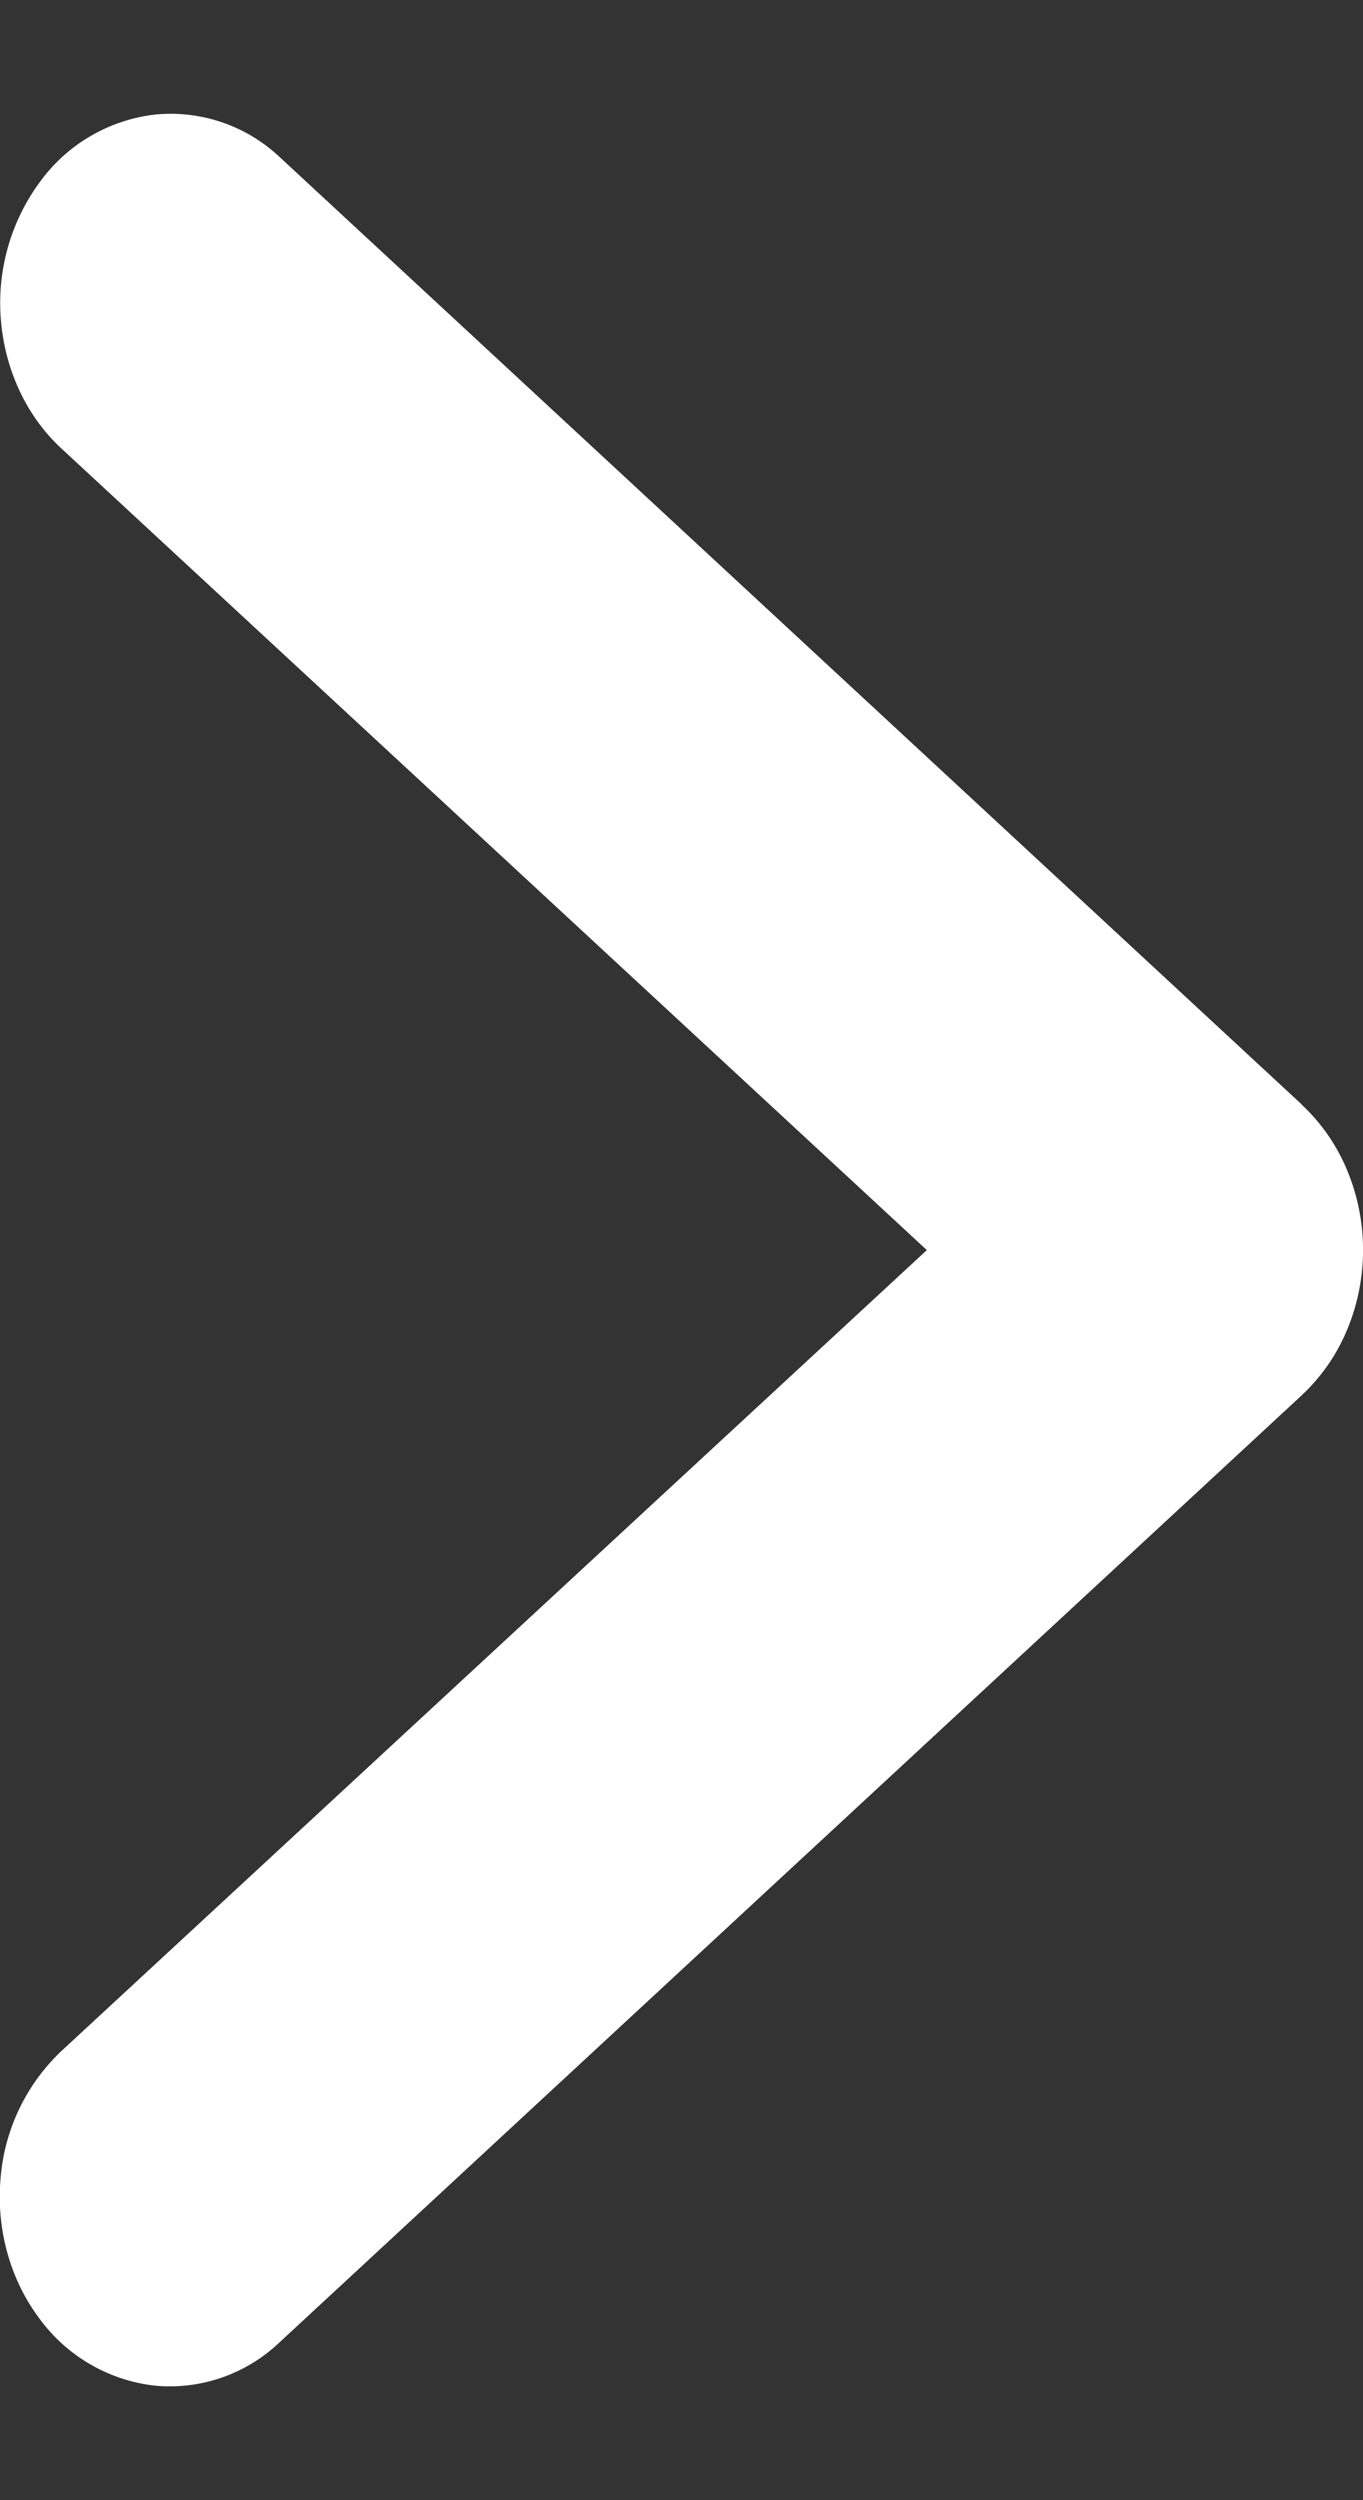 <svg width="6" height="11" fill="none" xmlns="http://www.w3.org/2000/svg"><rect width="100%" height="100%" fill="#333333" stroke="none"/><path d="M5.73 4.859 1.23.69A.7.7 0 0 0 .683.504.73.73 0 0 0 .176.8a.898.898 0 0 0-.172.608c.018.22.113.423.265.564L4.08 5.5.268 9.026a.866.866 0 0 0-.266.565c-.018.22.044.44.171.609a.73.73 0 0 0 .508.296.7.7 0 0 0 .548-.189l4.5-4.167a.83.83 0 0 0 .2-.287.913.913 0 0 0 0-.707.83.83 0 0 0-.2-.287Z" fill="#fff"/></svg>